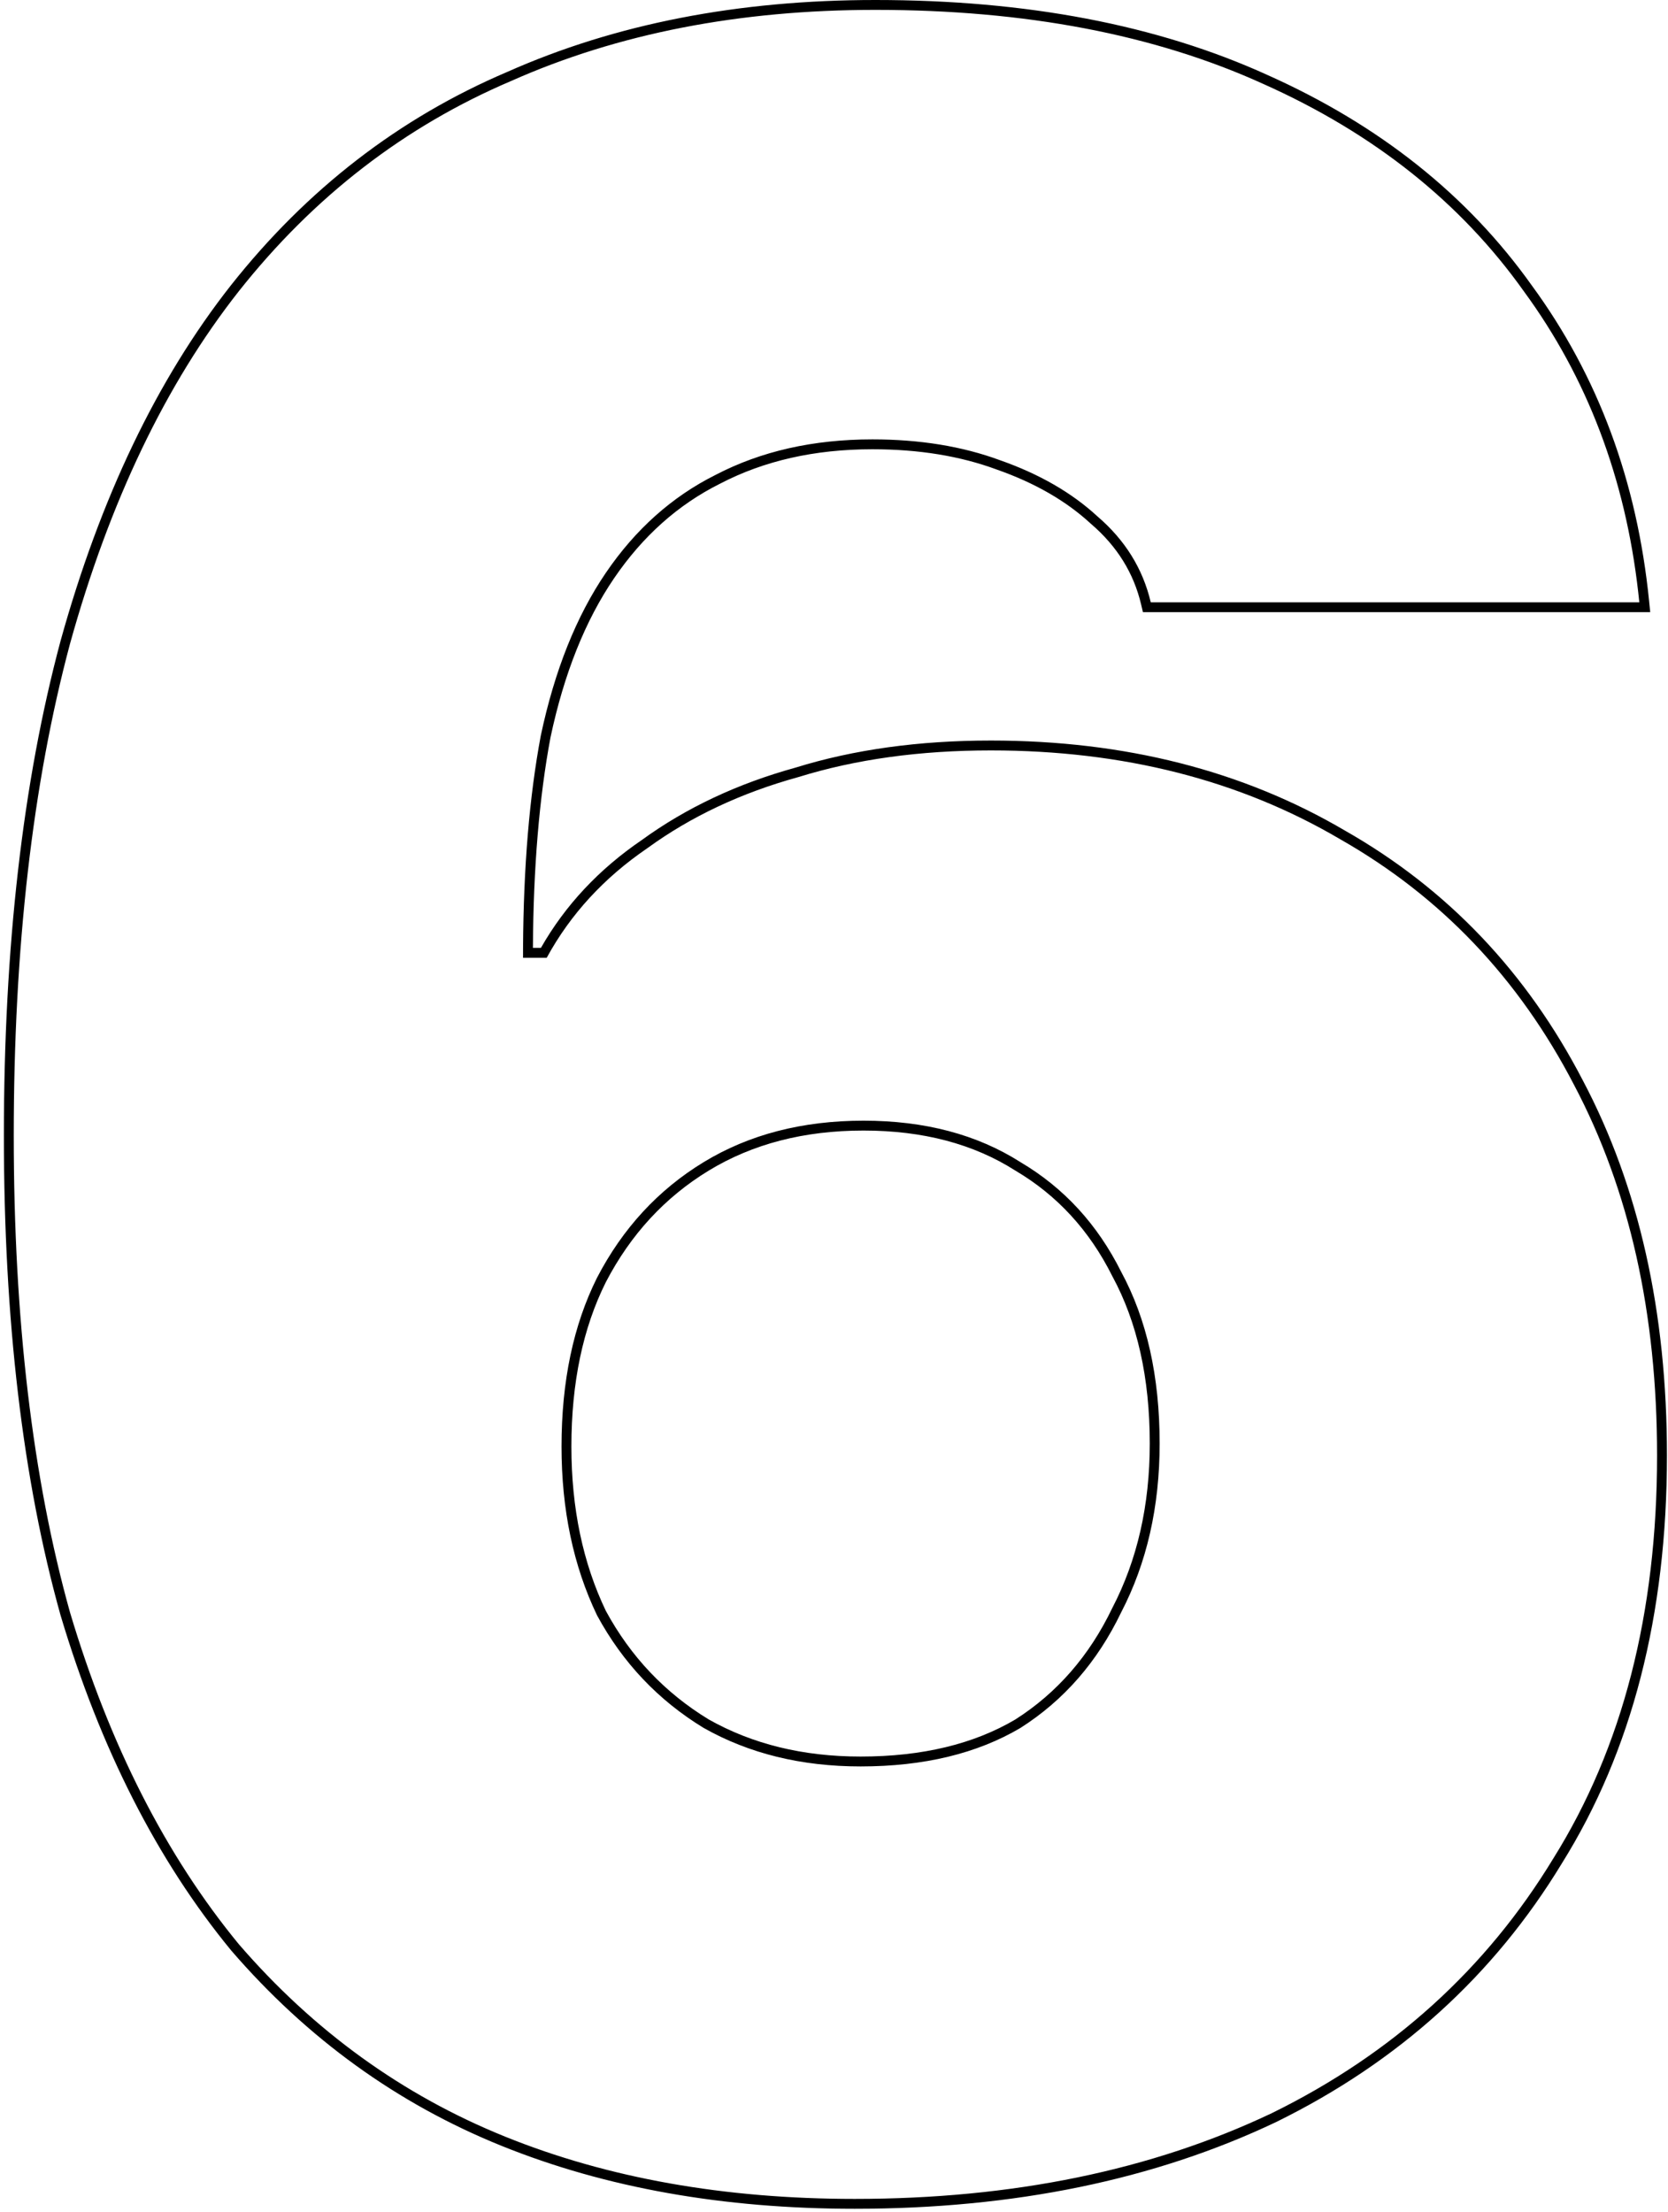 <svg width="169" height="224" viewBox="0 0 169 224" fill="none" xmlns="http://www.w3.org/2000/svg">
<path fill-rule="evenodd" clip-rule="evenodd" d="M23.428 197.544L23.42 197.535C15.921 188.414 10.165 177.089 6.134 163.586L6.132 163.578L6.129 163.569C2.299 149.859 0.393 133.664 0.393 115C0.393 95.937 2.299 79.246 6.127 64.942L6.129 64.932C10.156 50.435 15.907 38.408 23.407 28.881L23.409 28.879C31.106 19.156 40.436 11.951 51.394 7.283C62.339 2.42 74.779 0 88.693 0C103.999 0 117.246 2.517 128.404 7.589C139.744 12.652 148.69 19.757 155.203 28.914C161.915 38.069 165.872 48.74 167.088 60.901L167.198 62H115.801L115.619 61.229C114.871 58.047 113.19 55.329 110.542 53.059L110.528 53.047L110.514 53.035C108.033 50.744 104.858 48.907 100.962 47.544L100.955 47.541L100.947 47.538C97.276 46.186 93.096 45.5 88.393 45.5C82.528 45.5 77.391 46.672 72.955 48.987L72.948 48.991L72.94 48.994C68.705 51.112 65.131 54.292 62.219 58.563C59.311 62.829 57.153 68.196 55.773 74.696C54.636 80.769 54.04 87.868 53.995 96H54.805C57.264 91.685 60.674 88.046 65.017 85.082C69.517 81.812 74.719 79.367 80.612 77.74C86.519 75.909 93.117 75 100.393 75C113.944 75 125.921 78.035 136.293 84.134C146.663 90.032 154.694 98.475 160.378 109.436C166.067 120.205 168.893 132.871 168.893 147.4C168.893 163.545 165.36 177.336 158.244 188.724C151.342 200.091 141.696 208.817 129.334 214.897L129.322 214.903C116.965 220.778 102.714 223.7 86.593 223.7C73.287 223.7 61.356 221.583 50.818 217.327C40.265 213.066 31.136 206.469 23.436 197.554L23.428 197.544ZM157.393 188.2C164.393 177 167.893 163.4 167.893 147.4C167.893 133 165.093 120.5 159.493 109.9C153.893 99.1 145.993 90.8 135.793 85C125.593 79 113.793 76 100.393 76C93.193 76 86.693 76.9 80.893 78.7C75.093 80.3 69.993 82.7 65.593 85.9C61.193 88.9 57.793 92.6 55.393 97H52.993C52.993 96.665 52.993 96.332 52.995 96C53.04 87.817 53.639 80.651 54.793 74.5C56.193 67.9 58.393 62.4 61.393 58C64.393 53.6 68.093 50.3 72.493 48.1C77.093 45.7 82.393 44.5 88.393 44.5C93.193 44.5 97.493 45.2 101.293 46.6C105.293 48 108.593 49.9 111.193 52.3C113.993 54.7 115.793 57.6 116.593 61H166.093C166.059 60.666 166.024 60.332 165.986 60C164.673 48.416 160.809 38.249 154.393 29.5C147.993 20.5 139.193 13.5 127.993 8.5C116.993 3.5 103.893 1 88.693 1C74.893 1 62.593 3.4 51.793 8.2C40.993 12.8 31.793 19.9 24.193 29.5C16.793 38.9 11.093 50.8 7.093 65.2C3.293 79.4 1.393 96 1.393 115C1.393 133.6 3.293 149.7 7.093 163.3C11.093 176.7 16.793 187.9 24.193 196.9C31.793 205.7 40.793 212.2 51.193 216.4C61.593 220.6 73.393 222.7 86.593 222.7C102.593 222.7 116.693 219.8 128.893 214C141.093 208 150.593 199.4 157.393 188.2ZM112.698 162.853L112.705 162.839C115.222 157.999 116.493 152.461 116.493 146.2C116.493 139.526 115.217 133.898 112.713 129.276L112.705 129.262L112.698 129.247C110.38 124.61 107.11 121.058 102.884 118.561L102.87 118.553L102.856 118.544C98.644 115.864 93.539 114.5 87.493 114.5C81.448 114.5 76.233 115.863 71.812 118.554C67.378 121.253 63.903 125.012 61.383 129.854C59.069 134.486 57.893 140.024 57.893 146.5C57.893 152.764 59.065 158.305 61.383 163.145C63.897 167.777 67.366 171.436 71.799 174.137C76.226 176.636 81.348 177.9 87.193 177.9C93.451 177.9 98.661 176.631 102.87 174.147C107.095 171.455 110.369 167.705 112.691 162.867L112.698 162.853ZM103.393 175C98.993 177.6 93.593 178.9 87.193 178.9C81.193 178.9 75.893 177.6 71.293 175C66.693 172.2 63.093 168.4 60.493 163.6C58.093 158.6 56.893 152.9 56.893 146.5C56.893 139.9 58.093 134.2 60.493 129.4C63.093 124.4 66.693 120.5 71.293 117.7C75.893 114.9 81.293 113.5 87.493 113.5C93.693 113.5 98.993 114.9 103.393 117.7C107.793 120.3 111.193 124 113.593 128.8C116.193 133.6 117.493 139.4 117.493 146.2C117.493 152.6 116.193 158.3 113.593 163.3C111.193 168.3 107.793 172.2 103.393 175Z" fill="black"/>
</svg>
